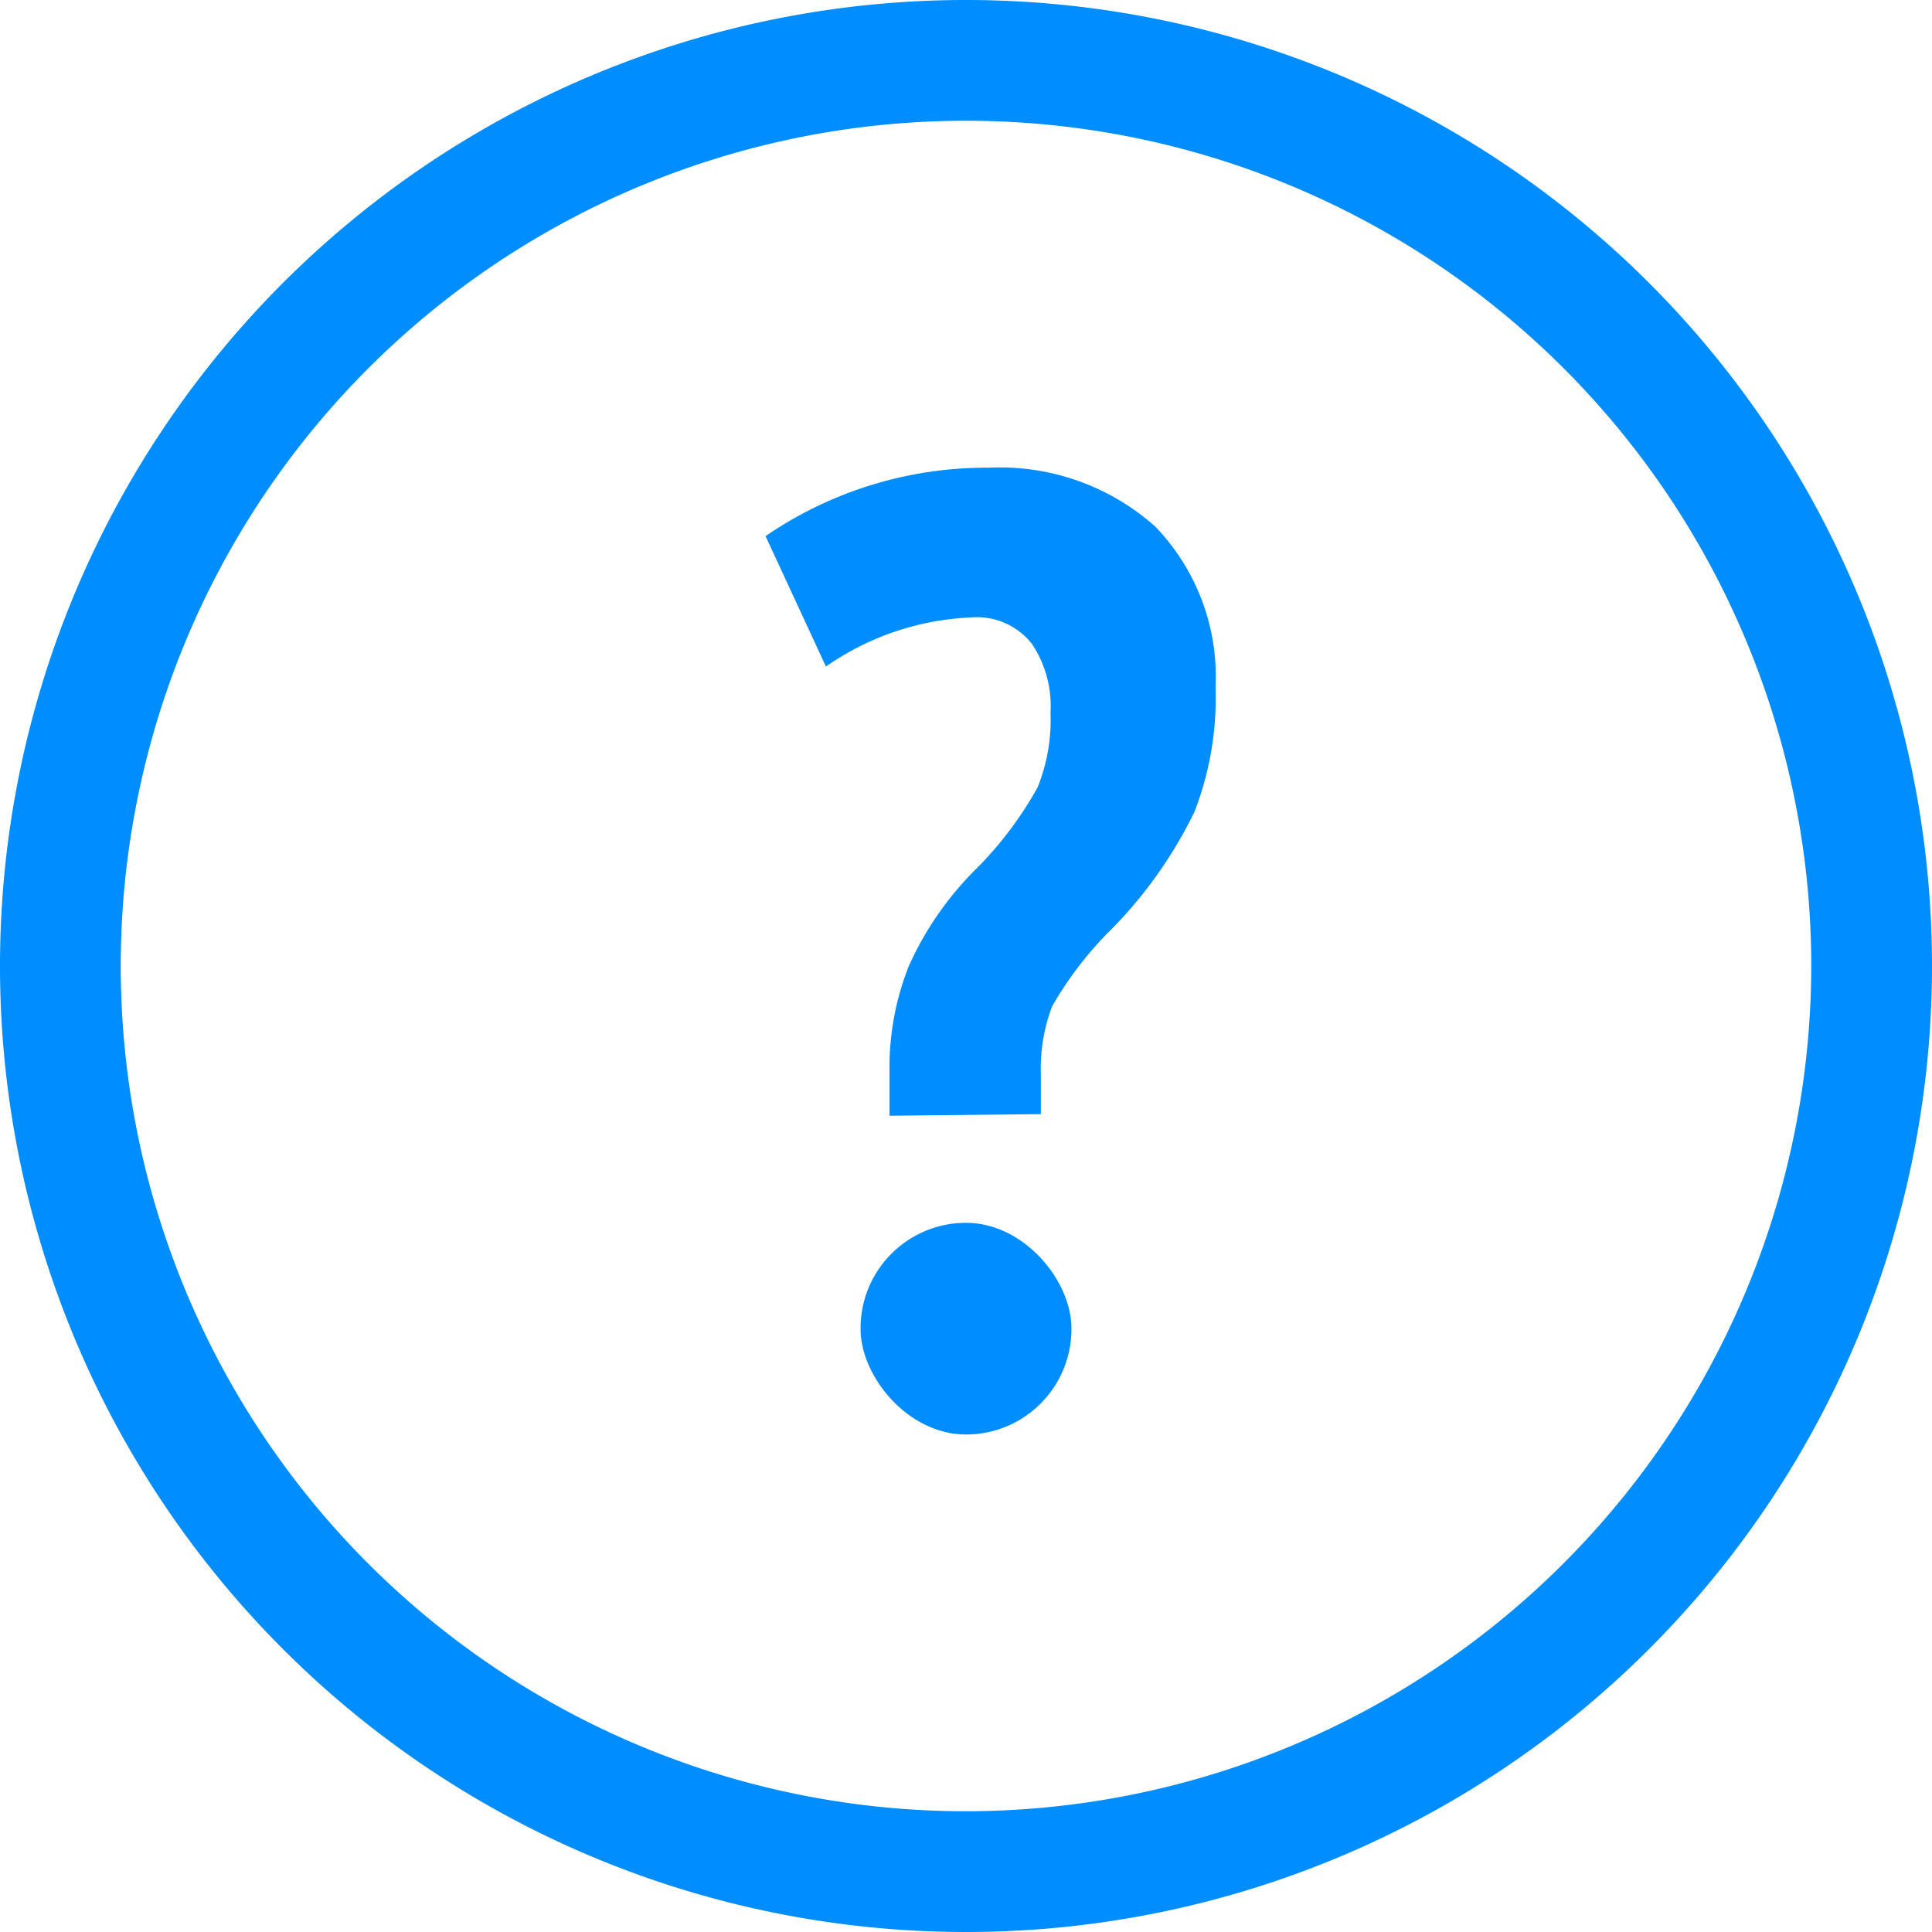 <svg xmlns="http://www.w3.org/2000/svg" viewBox="0 0 24 24">
    <defs>
        <style>.cls-1{fill:#008dff;}</style>
    </defs>
    <path class="cls-1"
          d="M12,22.5A10.5,10.5,0,1,1,22.5,12,10.51,10.51,0,0,1,12,22.5M12,24A12,12,0,1,0,0,12,12,12,0,0,0,12,24Z"/>
    <rect class="cls-1" x="10.69" y="15.19" width="2.62" height="2.63" rx="1.31" ry="1.31"/>
    <path class="cls-1"
          d="M11.05,13.86V13.3A3.4,3.4,0,0,1,11.29,12a4,4,0,0,1,.85-1.22,4.58,4.58,0,0,0,.75-1,2.25,2.25,0,0,0,.16-.93A1.39,1.39,0,0,0,12.82,8a.87.87,0,0,0-.76-.33,3.4,3.4,0,0,0-1.8.61L9.51,6.66a4.85,4.85,0,0,1,2.77-.85,2.9,2.9,0,0,1,2.07.73,2.69,2.69,0,0,1,.75,2,3.91,3.91,0,0,1-.26,1.54,5.49,5.49,0,0,1-1.09,1.52,4.5,4.5,0,0,0-.68.9,2.18,2.18,0,0,0-.14.85v.49Z"/>
</svg>